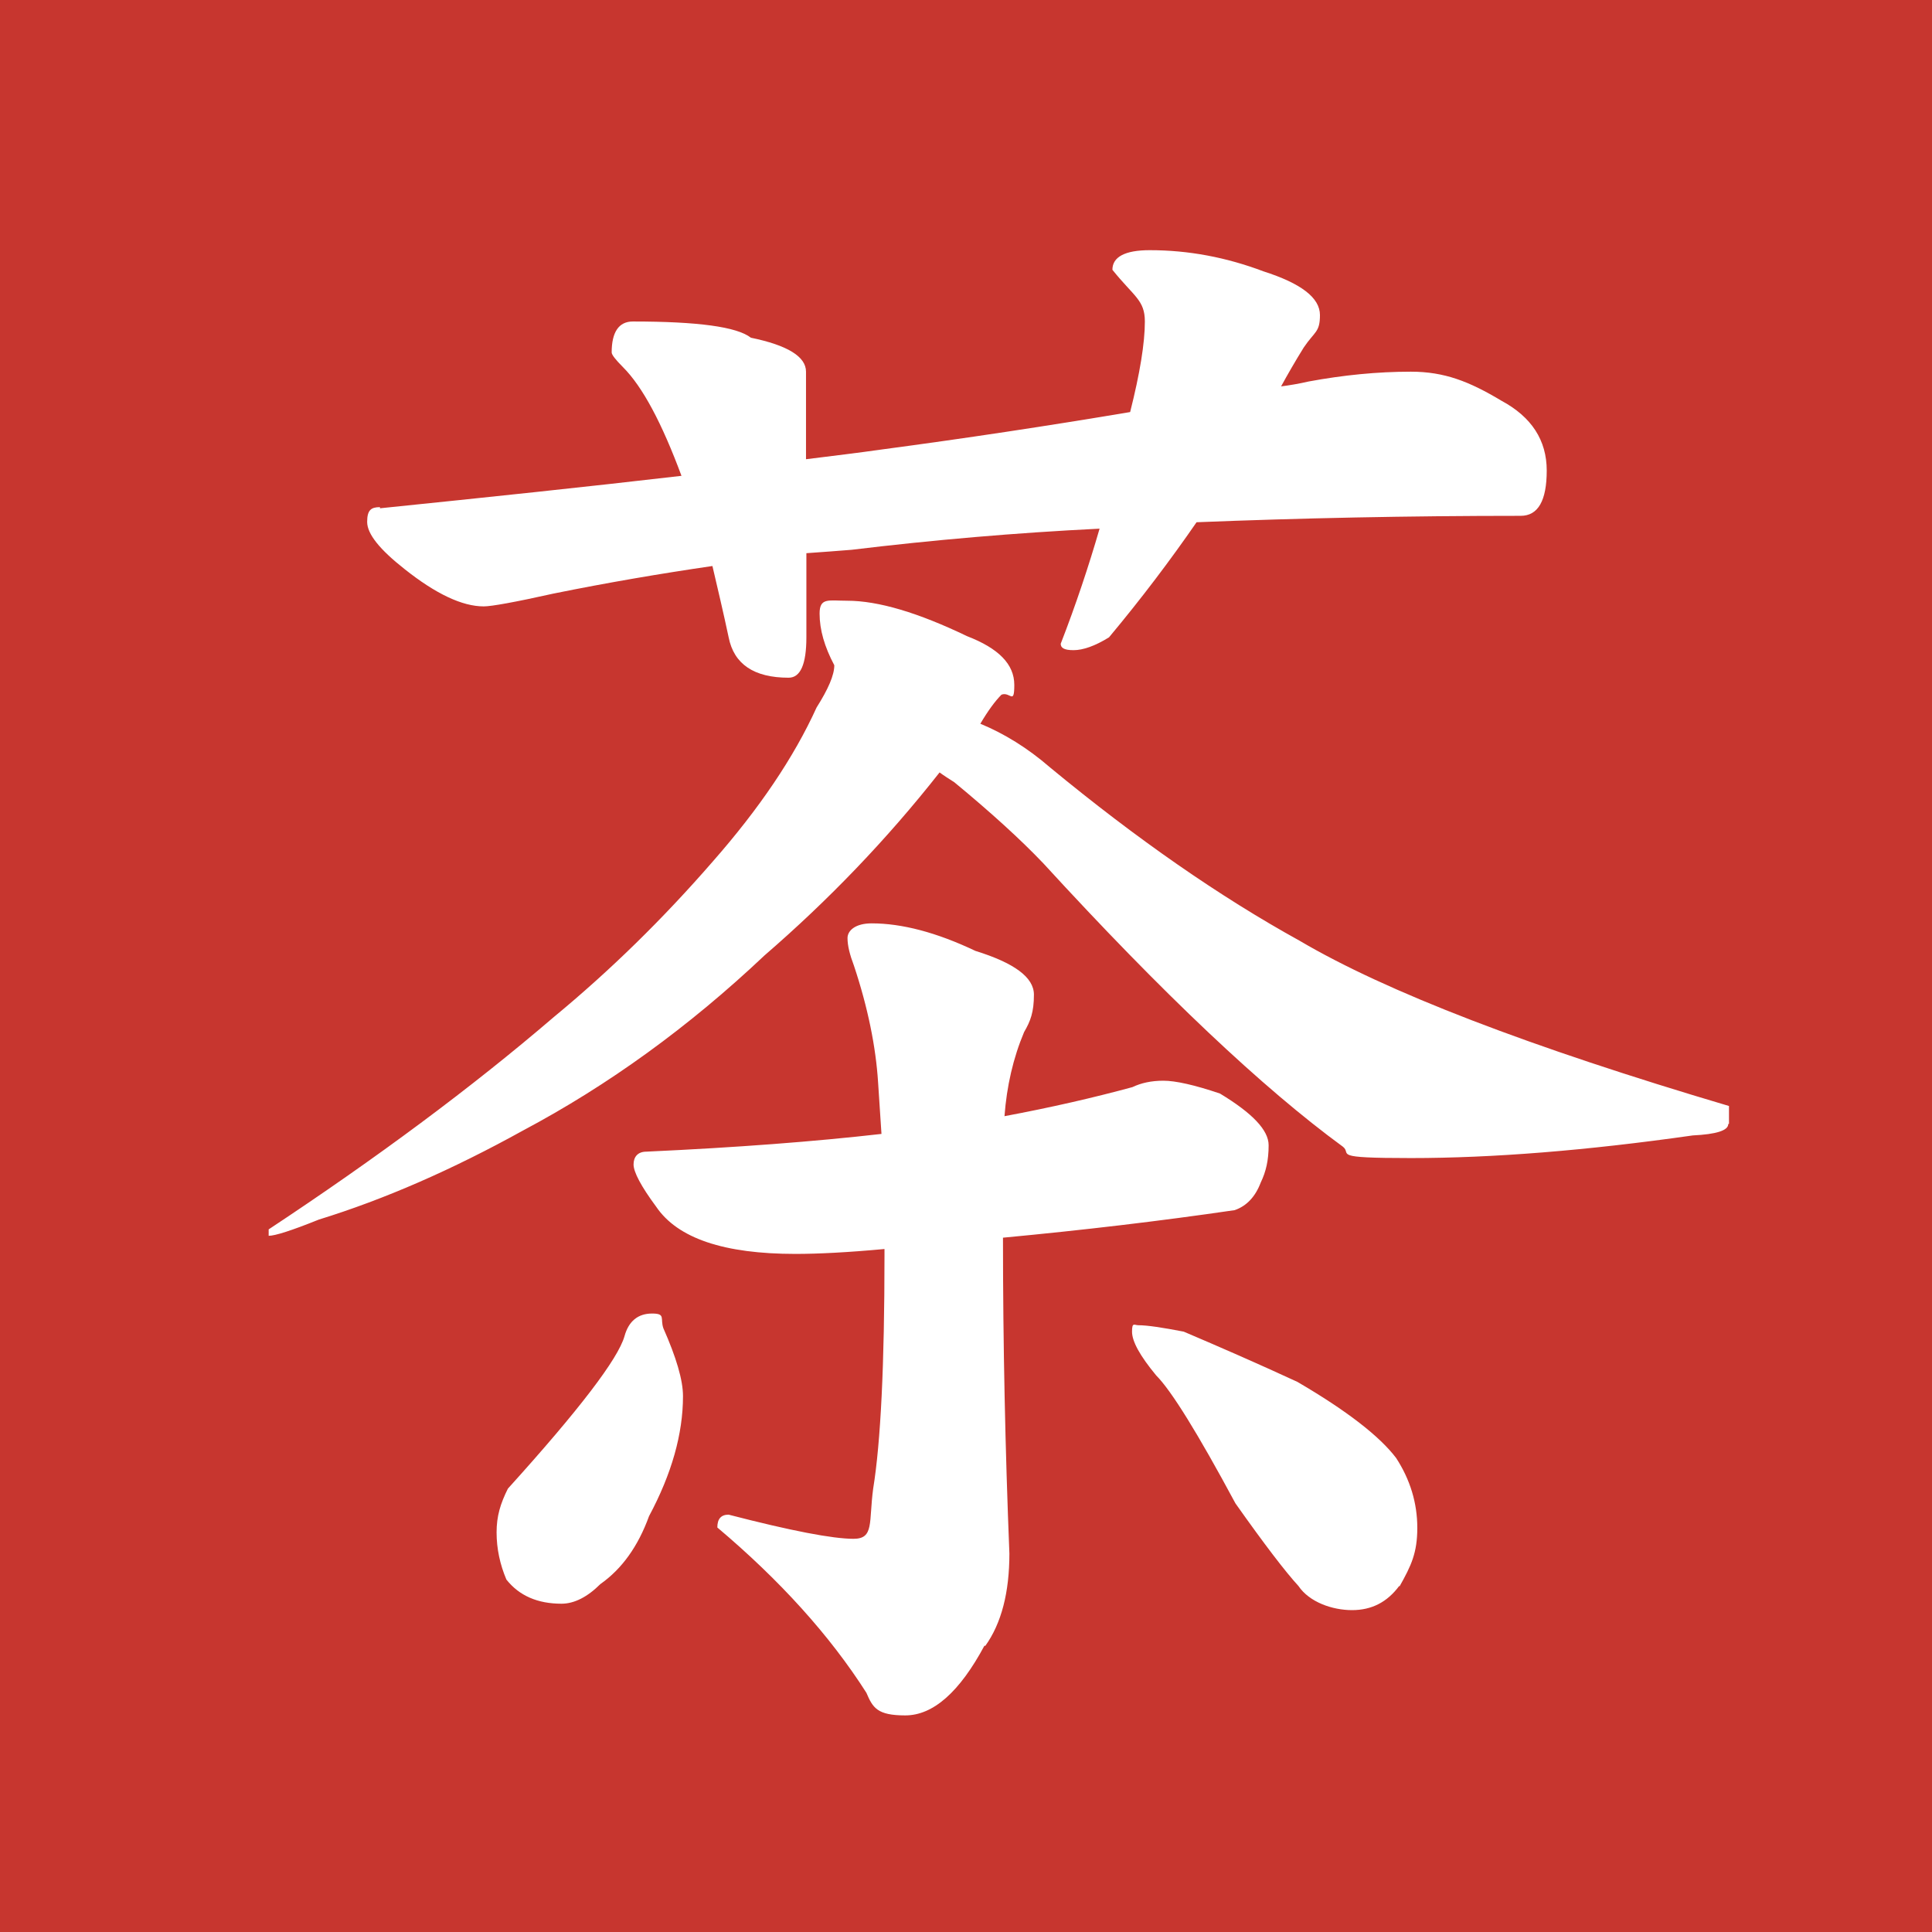 <svg viewBox="0 0 512 512" version="1.1" xmlns="http://www.w3.org/2000/svg" id="Layer_1">
  
  <defs>
    <style>
      .st0 {
        fill: #fff;
      }

      .st1 {
        fill: #c7362f;
      }
    </style>
  </defs>
  <rect height="512" width="512" class="st1"></rect>
  <path d="M100.7,134.7c28.3-2.9,55-5.7,79.9-8.6-5.2-14-10.3-23.6-15.5-28.8-2-2-3-3.3-3-3.9,0-5.4,1.9-8.2,5.6-8.2,17.2,0,27.6,1.4,31.3,4.3,9.7,2,14.6,5,14.6,9v23.2c7.2-.9,13.9-1.7,20.2-2.6,21.8-2.9,43.7-6.2,65.7-9.9,2.6-10.3,3.9-18.3,3.9-24s-2.9-6.6-8.6-13.7c0-3.4,3.3-5.2,9.9-5.2,10.3,0,20.3,1.9,30.1,5.6,10,3.2,15,7,15,11.6s-1.4,4.3-4.3,8.6c-2.3,3.7-4.3,7.2-6,10.3,2.3-.3,4.7-.7,7.3-1.3,9.2-1.7,18.2-2.6,27.1-2.6s15.5,2.6,24,7.7c8,4.3,12,10.5,12,18.5s-2.3,12-6.9,12c-29.8,0-58.4.6-85.9,1.7-6.9,10-14.6,20.2-23.2,30.5-3.7,2.3-6.9,3.4-9.4,3.4s-3.4-.6-3.4-1.7c4-10.3,7.4-20.5,10.3-30.5-22.3,1.1-44.2,3-65.7,5.6-3.7.3-7.7.6-12,.9v22.3c0,7.2-1.6,10.7-4.7,10.7-9.2,0-14.5-3.6-15.9-10.7-1.4-6.6-2.9-12.9-4.3-18.9-13.7,2-27.8,4.4-42.1,7.3-10.3,2.3-16.5,3.4-18.5,3.4-5.7,0-12.7-3.3-21-9.9-6.6-5.2-9.9-9.3-9.9-12.5s1.1-3.9,3.4-3.9ZM172,401.8c-2.9,8-7.2,14-12.9,18-3.4,3.4-6.9,5.2-10.3,5.2-6.3,0-11.2-2.1-14.6-6.4-1.7-4-2.6-8.2-2.6-12.5s1-7.6,3-11.6c18.9-20.9,29.2-34.4,30.9-40.4,1.1-4,3.6-6,7.3-6s2.1,1.3,3,3.9c3.4,7.7,5.2,13.7,5.2,18,0,10-3,20.6-9,31.8ZM260.9,436.1c-6.6,12.3-13.6,18.5-21,18.5s-8.6-2-10.3-6c-9.7-15.2-22.9-29.8-39.5-43.8,0-2.3,1-3.4,3-3.4,16.6,4.3,27.6,6.4,33.1,6.4s4-4.4,5.2-13.3c2-12.3,3-32.9,3-61.8v-1.7c-9.7.9-17.6,1.3-23.6,1.3-18.9,0-31.2-4.1-36.9-12.5-4-5.4-6-9.2-6-11.2s1.1-3.4,3.4-3.4c24-1.1,44.8-2.7,62.3-4.7-.3-4.6-.6-9.2-.9-13.7-.6-9.4-2.7-19.8-6.4-30.9-1.1-2.9-1.7-5.3-1.7-7.3s2.1-3.9,6.4-3.9c8,0,17.2,2.4,27.5,7.3,10.3,3.2,15.5,7,15.5,11.6s-.9,7-2.6,9.9c-2.9,6.9-4.6,14.3-5.2,22.3,12.3-2.3,23.6-4.9,33.9-7.7,2.3-1.1,5-1.7,8.2-1.7s8.2,1.1,15,3.4c8.6,5.2,12.9,9.7,12.9,13.7s-.7,7-2.1,9.9c-1.4,3.7-3.7,6.2-6.9,7.3-19.8,2.9-40.2,5.3-61.4,7.3,0,28.3.6,56.3,1.7,83.7,0,10.3-2.1,18.5-6.4,24.5ZM370.8,420.3c-3.2,4.3-7.3,6.4-12.5,6.4s-11.3-2.1-14.2-6.4c-3.4-3.7-9-11-16.7-21.9-10-18.6-17-29.9-21-33.9-4.3-5.2-6.4-9-6.4-11.6s.6-1.7,1.7-1.7c2.3,0,6.3.6,12,1.7,9.4,4,19.5,8.4,30.1,13.3,13.2,7.7,21.9,14.5,26.2,20.2,3.7,5.7,5.6,11.9,5.6,18.5s-1.6,10-4.7,15.5ZM458,297.9c0,1.7-3.2,2.7-9.4,3-28.1,4-53,6-74.7,6s-15.5-1-18-3c-21.2-15.5-47.7-40.5-79.4-75.1-6-6.3-13.9-13.5-23.6-21.5-1.4-.9-2.7-1.7-3.9-2.6-14,17.8-29.5,33.9-46.4,48.5-20,18.9-41.4,34.4-64,46.4-18.6,10.3-36.6,18.2-54.1,23.6-7.2,2.9-11.6,4.3-13.3,4.3v-1.7c28.6-18.9,53.8-37.6,75.6-56.3,14.9-12.3,28.9-26,42.1-41.2,12.3-14,21.5-27.6,27.5-40.8,3.1-4.9,4.7-8.6,4.7-11.2-2.6-4.9-3.9-9.4-3.9-13.7s2.4-3.4,7.3-3.4c8.3,0,18.9,3.2,31.8,9.4,8.3,3.2,12.5,7.4,12.5,12.9s-1.1,1.7-3.4,2.6c-1.7,1.7-3.6,4.3-5.6,7.7,6.3,2.6,12.5,6.4,18.5,11.6,22.9,18.9,44.9,34.2,66.1,45.9,22.9,13.5,60.8,28.1,113.8,43.8v4.7Z" class="st0"></path>
</svg>
